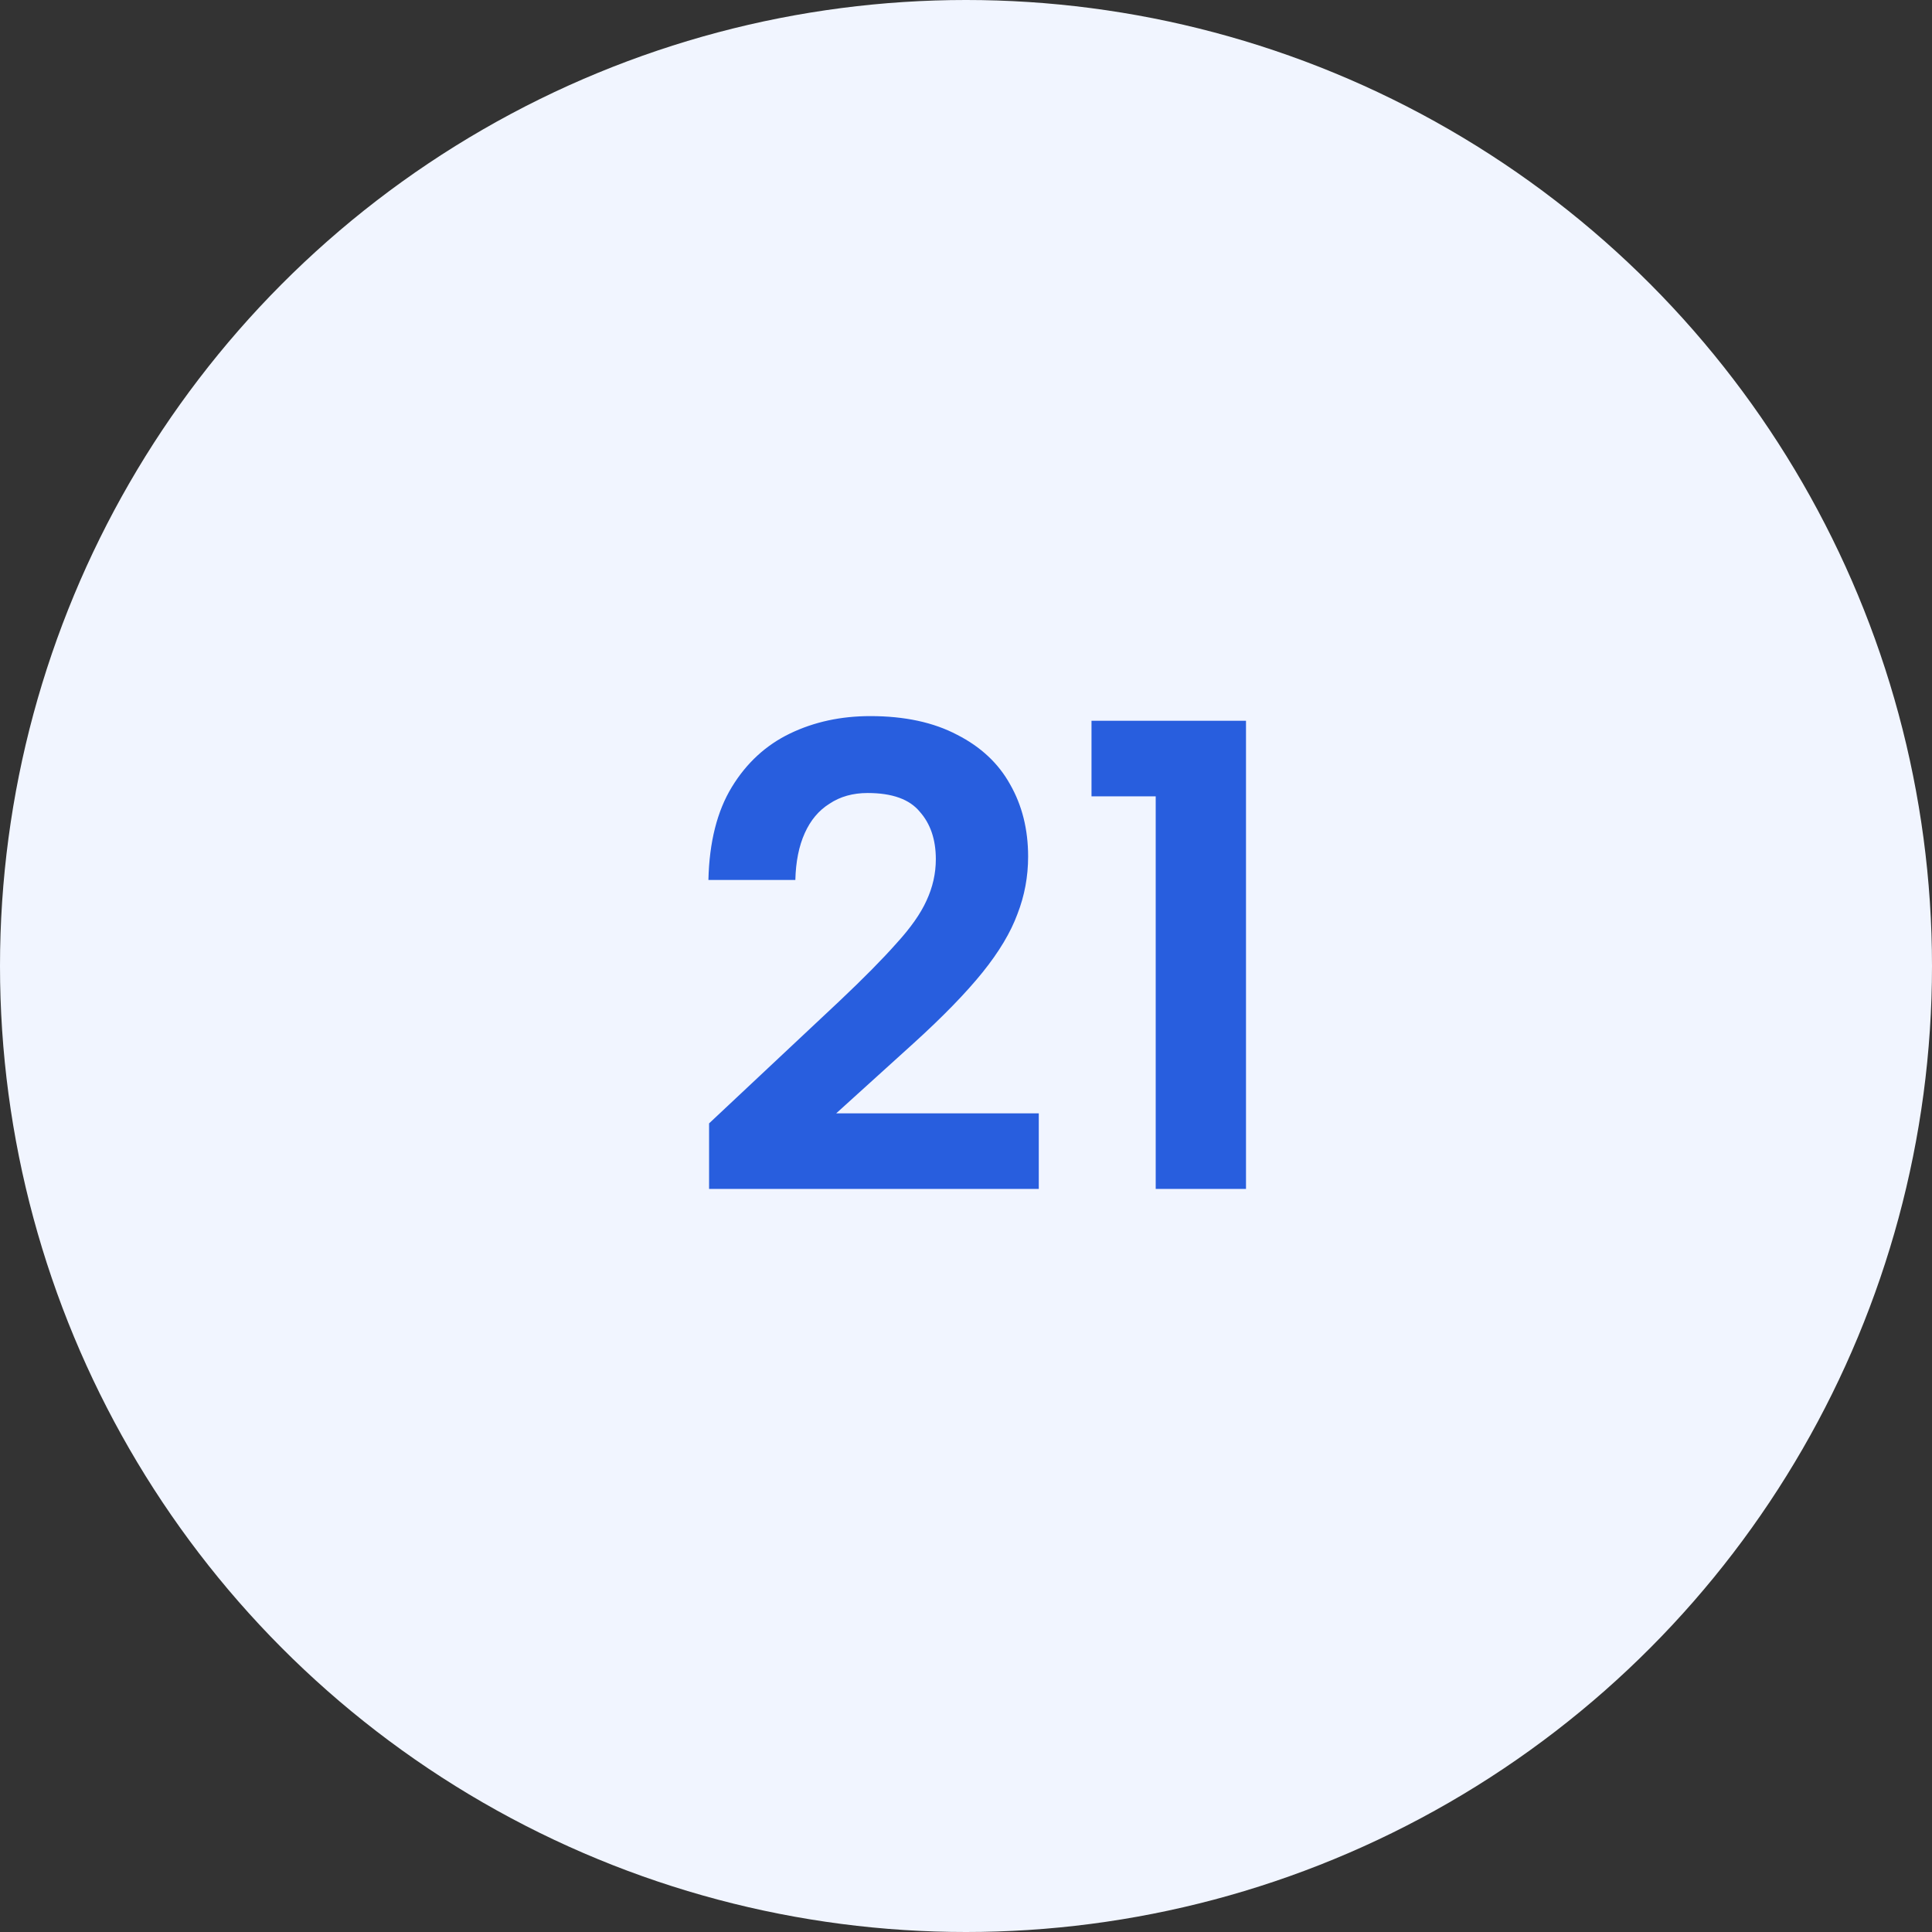 <?xml version="1.0" encoding="UTF-8"?> <svg xmlns="http://www.w3.org/2000/svg" width="52" height="52" viewBox="0 0 52 52" fill="none"><rect x="0" y="0" width="52" height="52" fill="#333333" stroke="none"/> <circle cx="26" cy="26" r="26" fill="#F1F5FF"></circle> <path d="M19.085 30.236L22.596 26.942C23.244 26.33 23.753 25.814 24.125 25.394C24.509 24.974 24.779 24.59 24.936 24.242C25.104 23.882 25.188 23.51 25.188 23.126C25.188 22.598 25.044 22.172 24.756 21.848C24.48 21.512 24.012 21.344 23.352 21.344C22.956 21.344 22.613 21.44 22.326 21.632C22.038 21.812 21.816 22.076 21.66 22.424C21.503 22.772 21.419 23.192 21.407 23.684H19.067C19.091 22.664 19.302 21.83 19.698 21.182C20.093 20.534 20.616 20.054 21.264 19.742C21.912 19.43 22.631 19.274 23.424 19.274C24.348 19.274 25.128 19.442 25.764 19.778C26.399 20.102 26.873 20.546 27.186 21.11C27.509 21.674 27.672 22.322 27.672 23.054C27.672 23.594 27.576 24.11 27.384 24.602C27.203 25.094 26.892 25.616 26.448 26.168C26.003 26.72 25.386 27.356 24.593 28.076L22.506 29.966H27.959V32H19.085V30.236ZM31.106 21.434H29.378V19.4H33.536V32H31.106V21.434Z" fill="#285EDE"></path> </svg> 